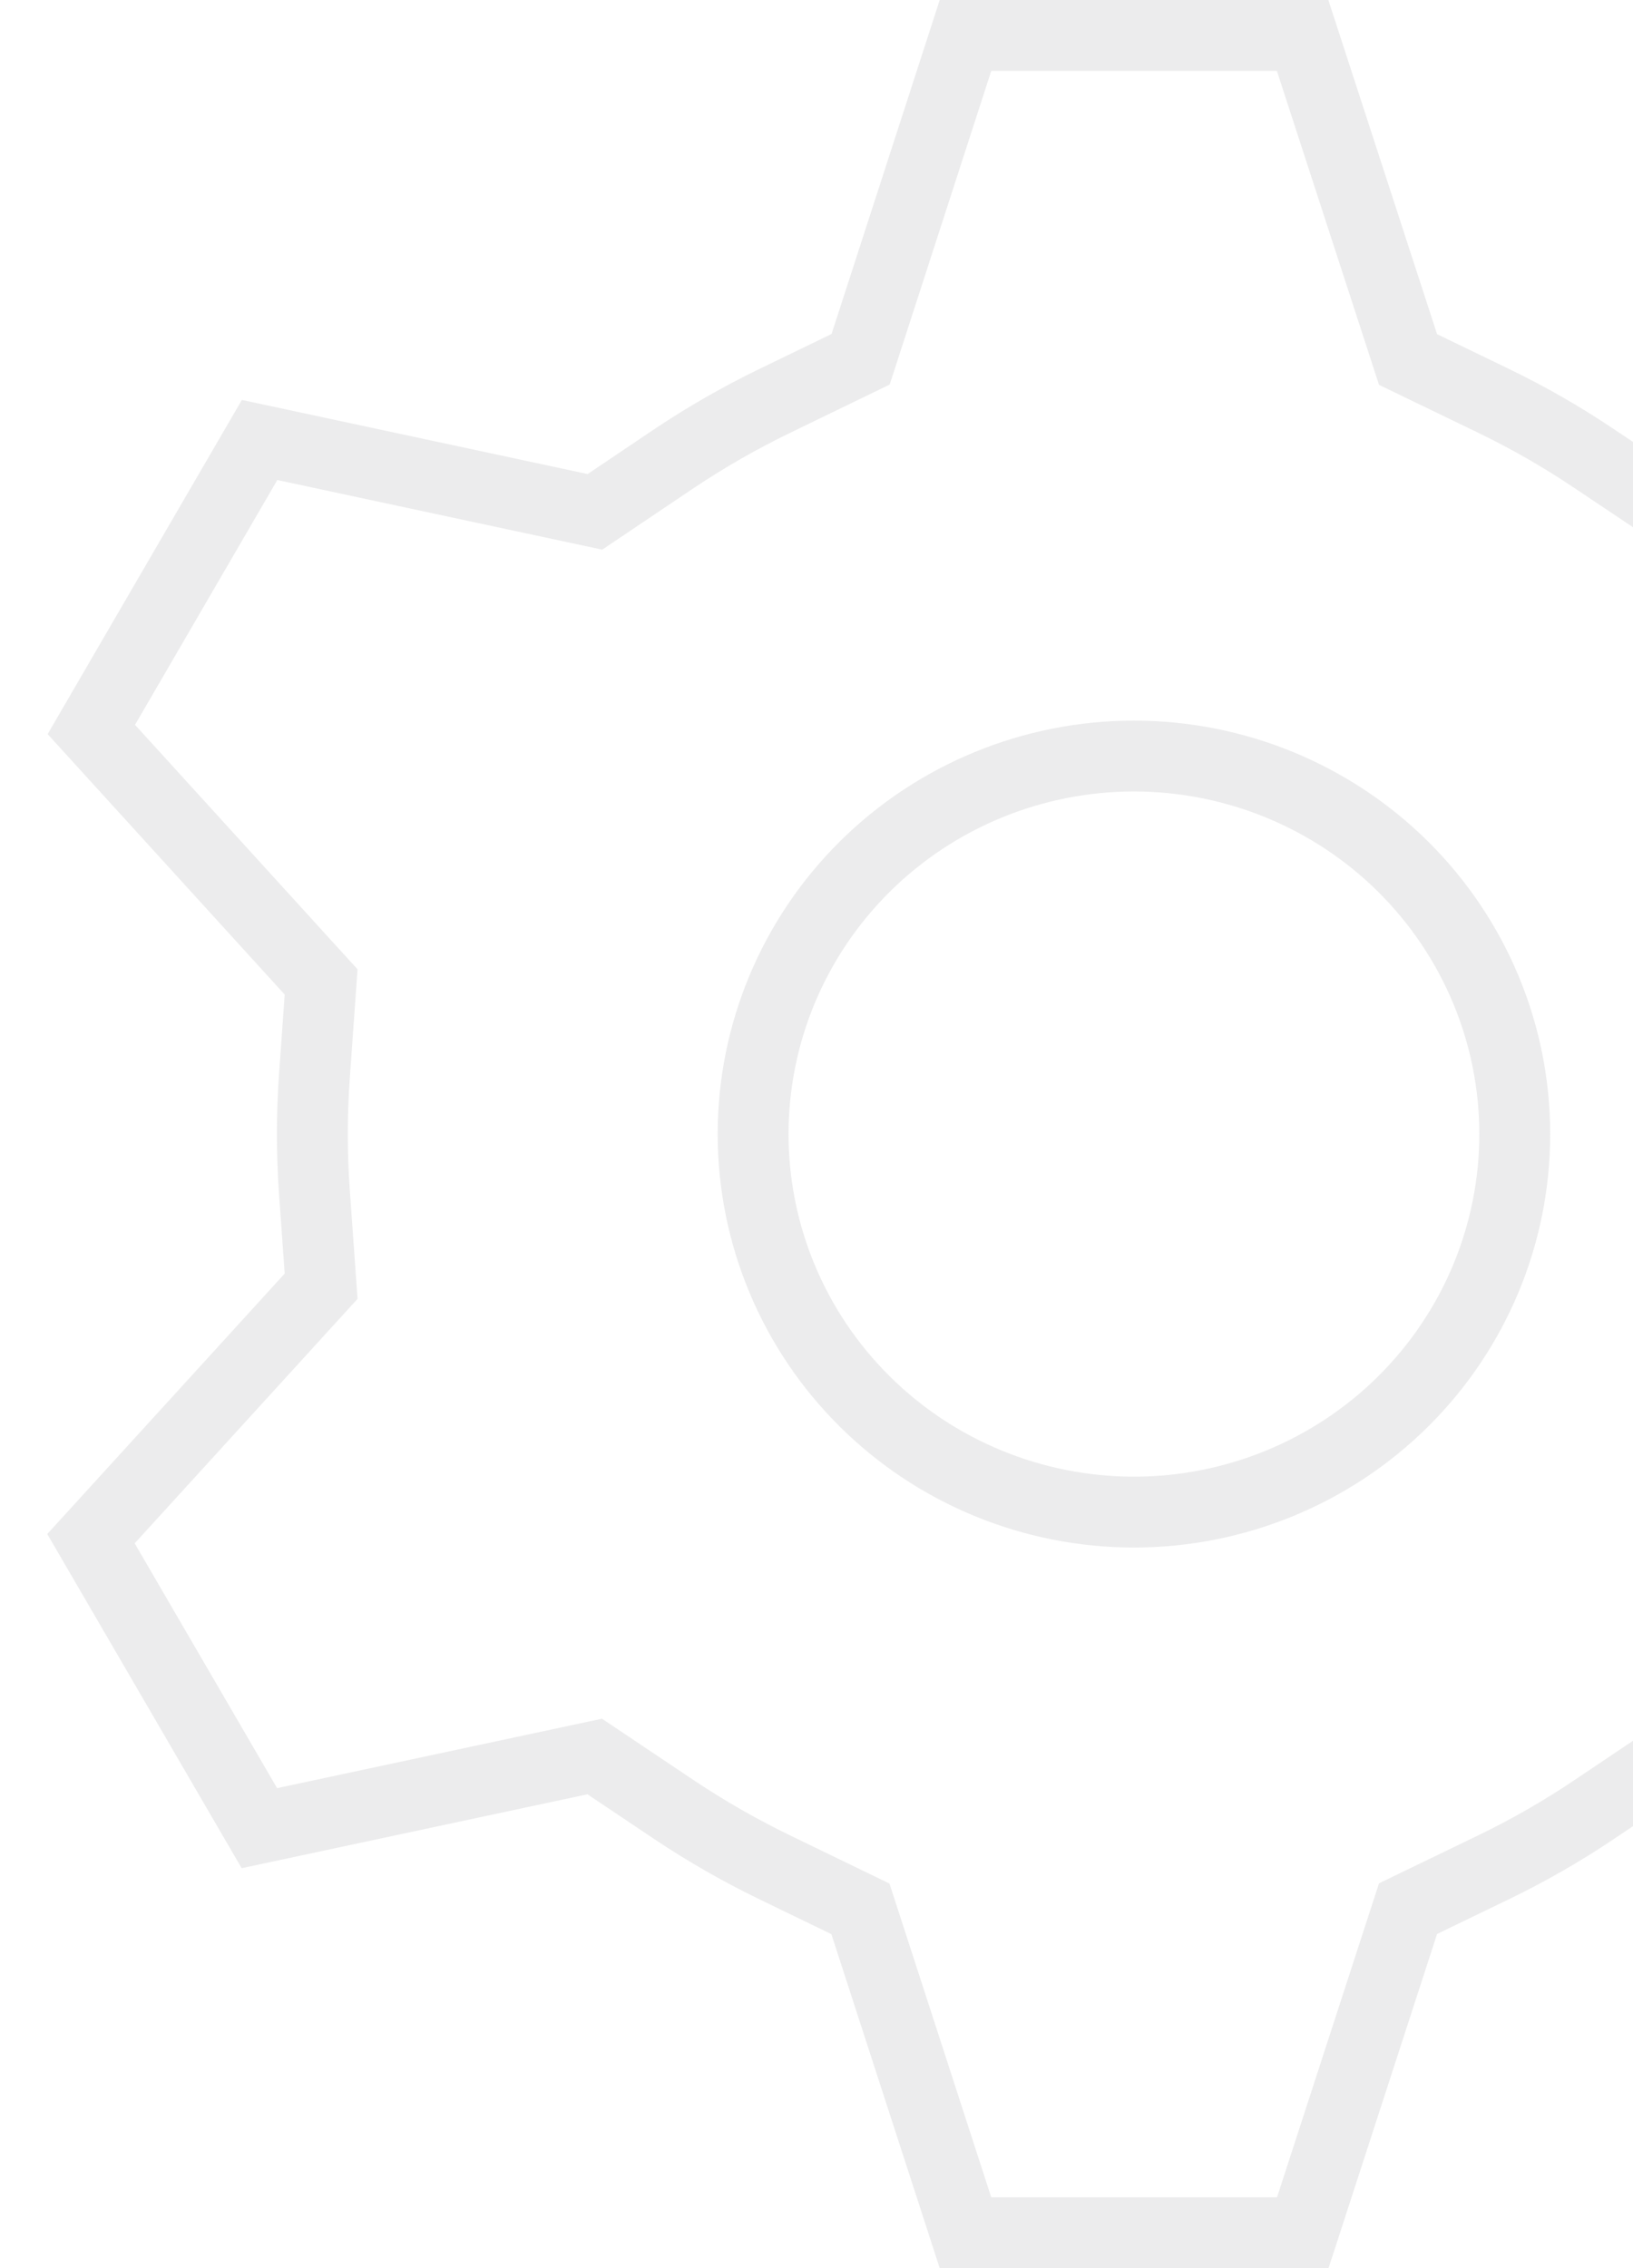 <svg width="288" height="400" viewBox="0 0 288 400" fill="none" xmlns="http://www.w3.org/2000/svg">
<g opacity="0.15">
<path fill-rule="evenodd" clip-rule="evenodd" d="M148.089 148.424C161.86 134.754 180.528 127.083 199.983 127.083C219.439 127.083 238.107 134.754 251.878 148.424C265.651 162.095 273.396 180.646 273.396 200C273.396 219.354 265.651 237.905 251.878 251.576C238.107 265.246 219.439 272.917 199.983 272.917C180.528 272.917 161.86 265.246 148.089 251.576C134.316 237.905 126.57 219.354 126.57 200C126.57 180.646 134.316 162.095 148.089 148.424ZM199.983 139.583C183.813 139.583 168.315 145.96 156.895 157.295C145.477 168.629 139.07 183.992 139.07 200C139.07 216.008 145.477 231.371 156.895 242.705C168.315 254.04 183.813 260.417 199.983 260.417C216.153 260.417 231.652 254.04 243.072 242.705C254.49 231.371 260.896 216.008 260.896 200C260.896 183.992 254.49 168.629 243.072 157.295C231.652 145.96 216.153 139.583 199.983 139.583ZM156.905 67.823L139.255 76.377C139.254 76.378 139.257 76.376 139.255 76.377C133.452 79.196 127.845 82.408 122.485 85.984C122.478 85.988 122.471 85.993 122.465 85.997L106.211 96.935L48.903 84.656L23.811 127.828L63.059 170.947L61.672 190.397C61.672 190.401 61.672 190.405 61.672 190.408C61.23 196.795 61.23 203.205 61.672 209.592C61.672 209.595 61.672 209.599 61.672 209.603L63.059 229.059L23.751 272.176L48.868 315.349L106.167 303.103L122.431 314.003C122.435 314.005 122.439 314.008 122.442 314.01C127.808 317.59 133.414 320.802 139.222 323.623L156.868 332.175L174.816 387.5H225.221L243.204 332.133L260.818 323.62C260.823 323.618 260.828 323.615 260.833 323.613C260.832 323.613 260.833 323.613 260.833 323.613C266.62 320.805 272.204 317.599 277.542 314.021C277.54 314.023 277.544 314.02 277.542 314.021L293.79 303.102L351.127 315.349L376.221 272.176L336.941 229.056L338.328 209.602C338.329 209.595 338.329 209.589 338.329 209.582C338.772 203.19 338.772 196.776 338.329 190.384C338.329 190.378 338.329 190.372 338.328 190.365L336.941 170.905L376.248 127.821L351.129 84.646L293.8 96.86L277.547 85.983C272.205 82.401 266.617 79.193 260.824 76.383C260.822 76.382 260.826 76.384 260.824 76.383L243.207 67.869L225.192 12.5H174.821L156.905 67.823ZM234.27 0H165.73L146.656 58.9L133.794 65.133C127.471 68.204 121.368 71.701 115.526 75.6L103.638 83.6L42.654 70.533L8.401 129.467L50.21 175.4L49.202 189.533C48.719 196.503 48.719 203.497 49.202 210.467L50.21 224.6L8.334 270.533L42.62 329.467L103.604 316.433L115.492 324.4C121.334 328.299 127.438 331.796 133.761 334.867L146.622 341.1L165.73 400H234.304L253.445 341.067L266.273 334.867C272.589 331.803 278.683 328.306 284.508 324.4L296.362 316.433L357.38 329.467L391.633 270.533L349.791 224.6L350.798 210.467C351.282 203.486 351.282 196.481 350.798 189.5L349.791 175.367L391.667 129.467L357.38 70.533L296.362 83.533L284.508 75.6C278.683 71.694 272.589 68.197 266.273 65.133L253.445 58.933L234.27 0Z" fill="#808184"/>
</g>
</svg>
